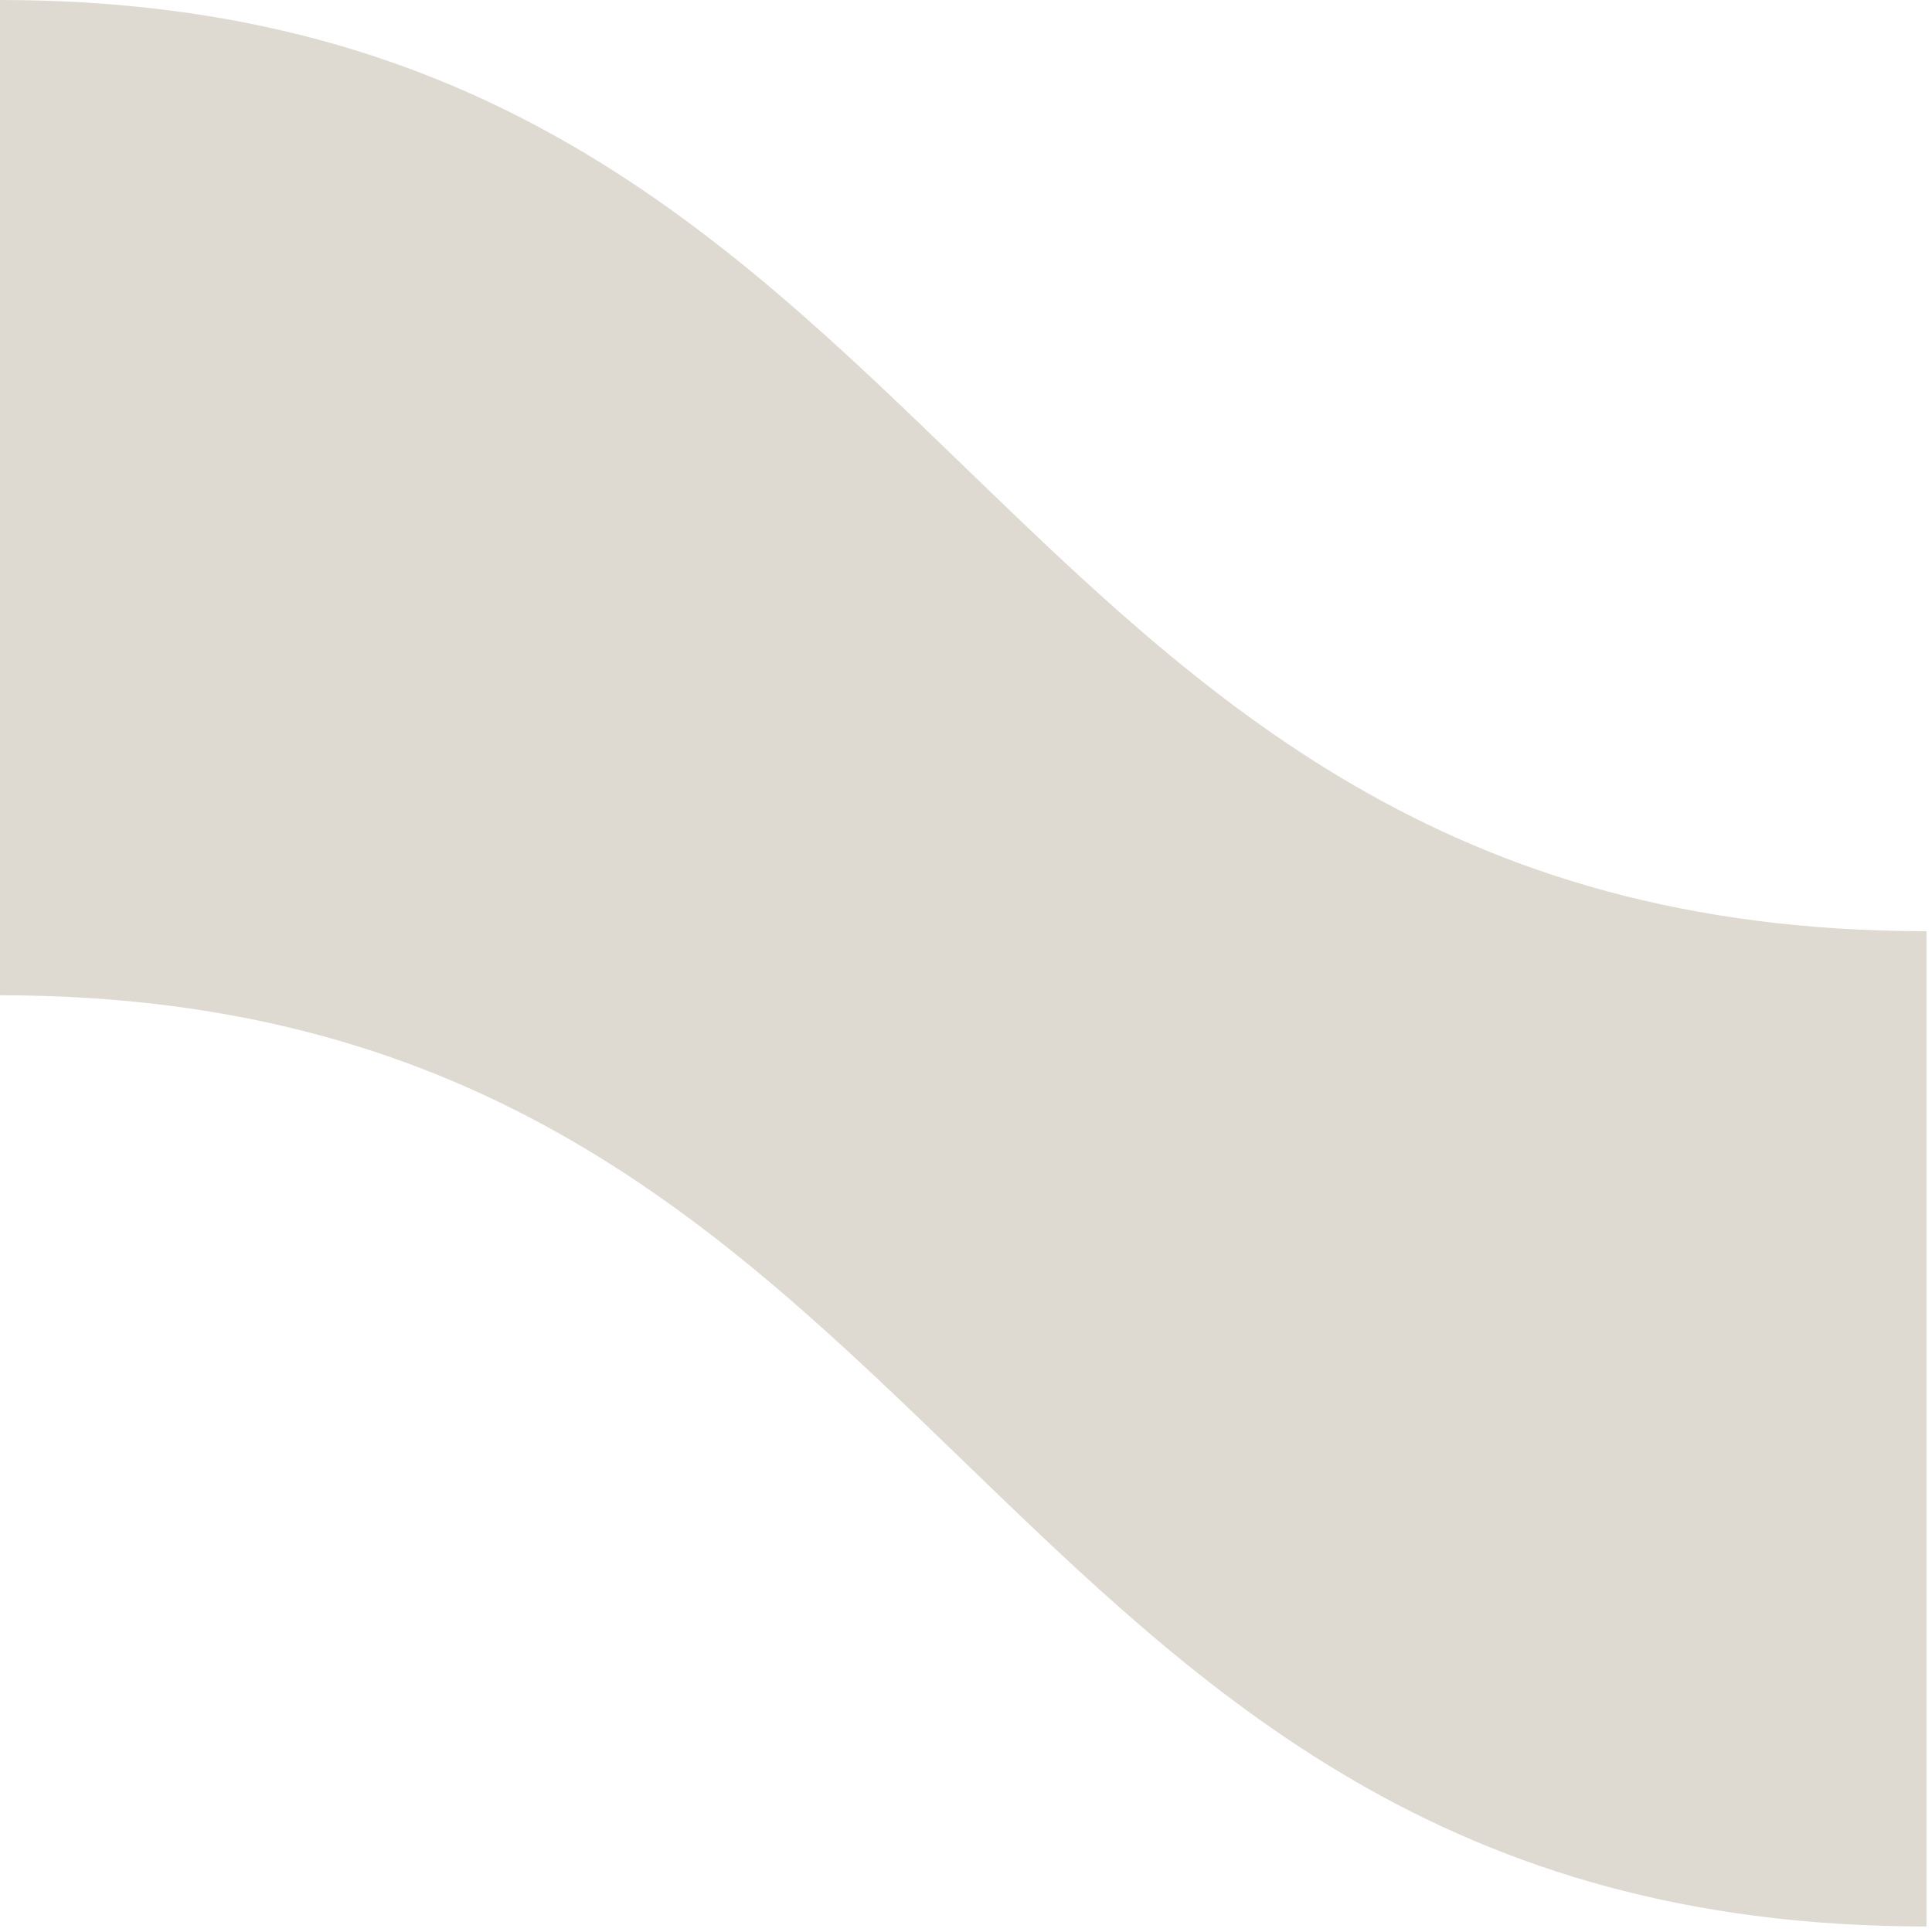 <svg width="161" height="161" viewBox="0 0 161 161" fill="none" xmlns="http://www.w3.org/2000/svg">
<path d="M160.54 160.54C80.27 160.54 80.27 82.94 0 82.94V0C80.27 0 80.27 77.6 160.54 77.6V160.53V160.54Z" fill="#DFDAD1"/>
</svg>
